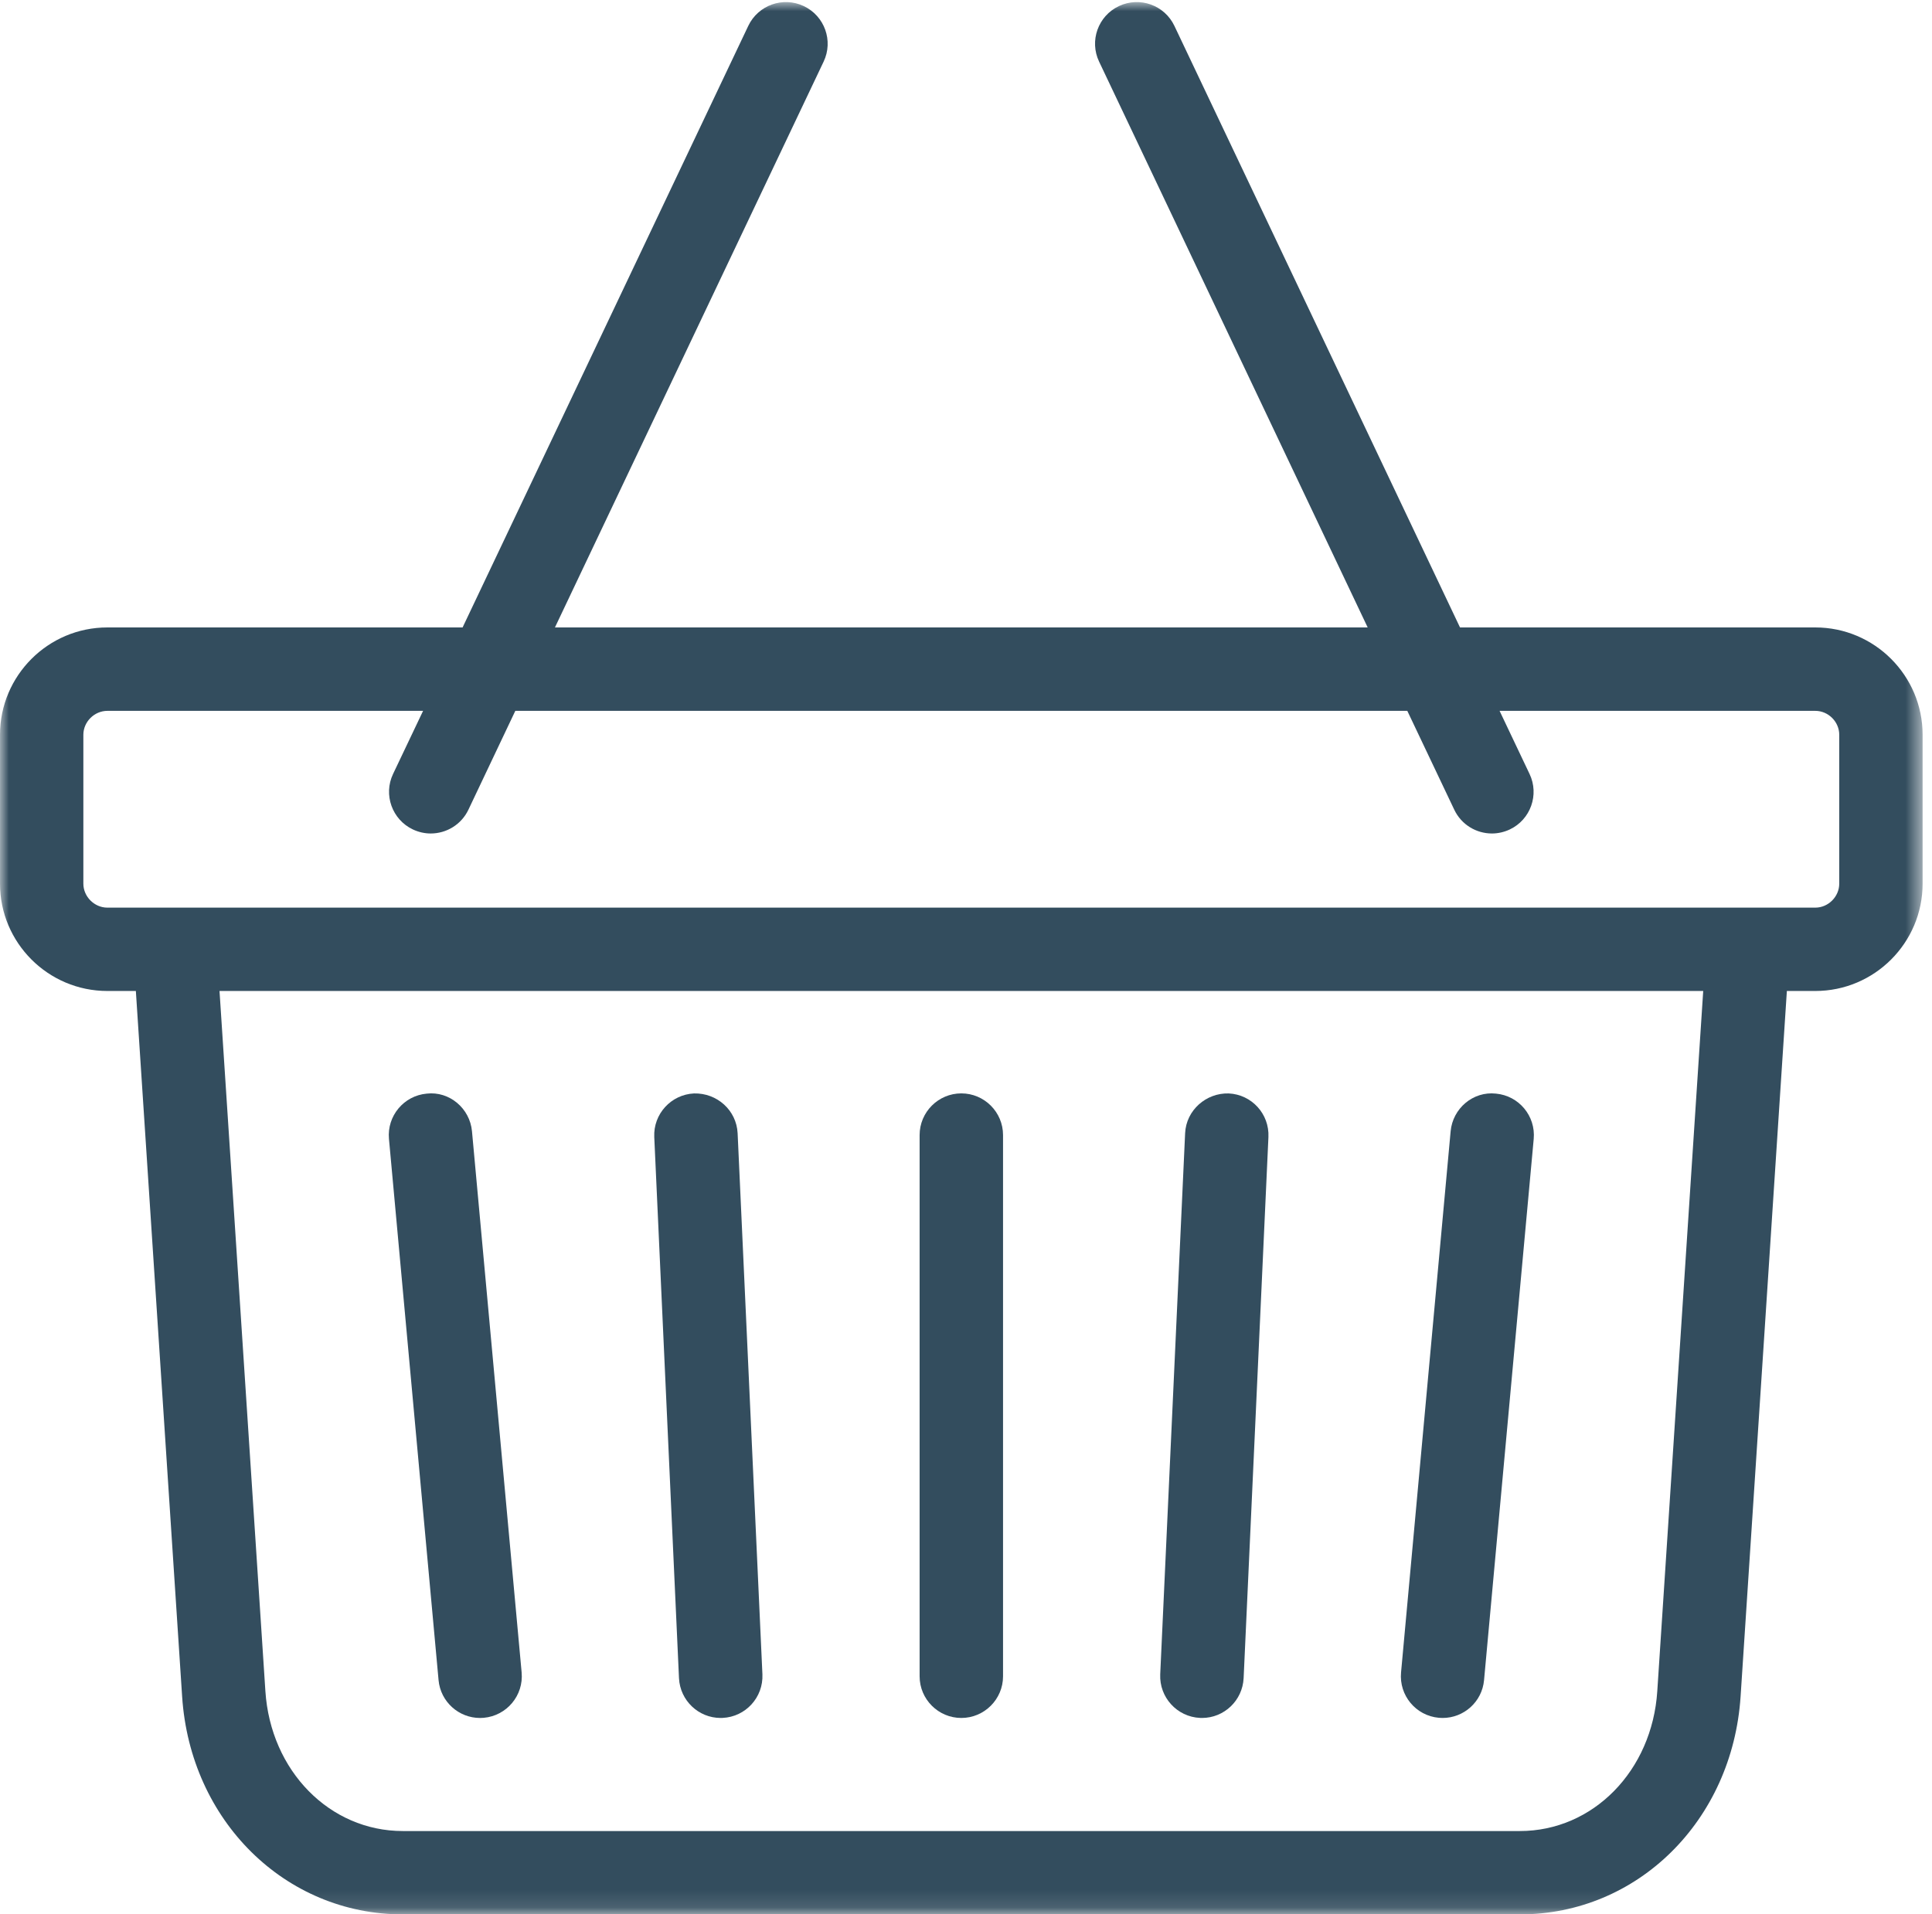 <?xml version="1.0" encoding="UTF-8"?>
<svg width="110px" height="109px" viewBox="0 0 110 109" version="1.1" xmlns="http://www.w3.org/2000/svg" xmlns:xlink="http://www.w3.org/1999/xlink">
    <!-- Generator: Sketch 43.1 (39012) - http://www.bohemiancoding.com/sketch -->
    <title>ico_instore</title>
    <desc>Created with Sketch.</desc>
    <defs>
        <polygon id="path-1" points="109.465 0.991 0 0.991 0 55.436 0 109.88 109.465 109.88 109.465 0.991"></polygon>
    </defs>
    <g id="Page-1" stroke="none" stroke-width="1" fill="none" fill-rule="evenodd">
        <g id="Desktop-HD" transform="translate(-1193, -1341)">
            <g id="Group-12" transform="translate(968, 1236)">
                <g id="Group-5">
                    <g id="ico_instore" transform="translate(225, 104)">
                        <path d="M81.917,98.815 C81.989,98.822 82.062,98.825 82.135,98.825 C83.352,98.825 84.384,97.902 84.496,96.669 L87.323,65.854 C87.442,64.549 86.482,63.392 85.172,63.273 C83.876,63.128 82.712,64.114 82.593,65.419 L79.77,96.234 C79.651,97.54 80.611,98.696 81.917,98.815" id="Fill-1" fill="#334D5E"></path>
                        <path d="M68.324,98.822 C68.363,98.822 68.396,98.825 68.436,98.825 C69.696,98.825 70.745,97.833 70.807,96.557 L72.219,65.745 C72.278,64.433 71.269,63.323 69.956,63.263 C68.67,63.227 67.539,64.216 67.476,65.524 L66.058,96.343 C66.002,97.652 67.017,98.762 68.324,98.822" id="Fill-3" fill="#334D5E"></path>
                        <path d="M54.734,98.825 C56.043,98.825 57.109,97.76 57.109,96.452 L57.109,65.636 C57.109,64.325 56.043,63.26 54.734,63.26 C53.424,63.26 52.359,64.325 52.359,65.636 L52.359,96.452 C52.359,97.76 53.424,98.825 54.734,98.825" id="Fill-5" fill="#334D5E"></path>
                        <path d="M41.031,98.825 C41.071,98.825 41.104,98.825 41.143,98.822 C42.453,98.762 43.465,97.652 43.409,96.343 L41.997,65.527 C41.931,64.216 40.82,63.23 39.514,63.263 C38.208,63.326 37.192,64.433 37.251,65.742 L38.659,96.561 C38.722,97.833 39.771,98.825 41.031,98.825" id="Fill-7" fill="#334D5E"></path>
                        <path d="M27.331,98.826 C27.404,98.826 27.476,98.823 27.549,98.816 C28.858,98.694 29.818,97.541 29.7,96.236 L26.873,65.42 C26.754,64.112 25.586,63.123 24.293,63.274 C22.987,63.393 22.027,64.55 22.146,65.852 L24.97,96.671 C25.082,97.9 26.117,98.826 27.331,98.826" id="Fill-9" fill="#334D5E"></path>
                        <g id="Group-13" transform="translate(0, 0.13)">
                            <mask id="mask-2" fill="white">
                                <use xlink:href="#path-1"></use>
                            </mask>
                            <g id="Clip-12"></g>
                            <path d="M104.719,51.189 C104.719,51.927 104.096,52.553 103.357,52.553 L6.112,52.553 C5.373,52.553 4.746,51.927 4.746,51.189 L4.746,42.709 C4.746,41.97 5.373,41.348 6.112,41.348 L24.089,41.348 L22.38,44.94 C21.816,46.123 22.324,47.54 23.508,48.101 C23.838,48.256 24.184,48.331 24.524,48.331 C25.411,48.331 26.266,47.83 26.671,46.973 L29.34,41.348 L80.126,41.348 L82.798,46.973 C83.203,47.83 84.054,48.331 84.945,48.331 C85.281,48.331 85.631,48.256 85.961,48.101 C87.145,47.54 87.65,46.123 87.086,44.94 L85.38,41.348 L103.357,41.348 C104.096,41.348 104.719,41.97 104.719,42.709 L104.719,51.189 Z M94.359,97.165 C94.065,101.71 90.697,105.134 86.535,105.134 L22.934,105.134 C18.771,105.134 15.407,101.71 15.11,97.168 L12.498,57.299 L96.974,57.299 L94.359,97.165 Z M103.357,36.598 L83.127,36.598 L66.866,2.345 C66.305,1.165 64.897,0.654 63.703,1.218 C62.519,1.781 62.014,3.195 62.578,4.379 L77.87,36.598 L31.596,36.598 L46.894,4.379 C47.458,3.195 46.95,1.781 45.766,1.218 C44.578,0.654 43.163,1.165 42.603,2.345 L26.338,36.598 L6.112,36.598 C2.741,36.598 0,39.34 0,42.709 L0,51.189 C0,54.557 2.741,57.299 6.112,57.299 L7.735,57.299 L10.37,97.478 C10.835,104.548 16.235,109.88 22.934,109.88 L86.535,109.88 C93.234,109.88 98.633,104.548 99.102,97.475 L101.737,57.299 L103.357,57.299 C106.724,57.299 109.465,54.557 109.465,51.189 L109.465,42.709 C109.465,39.34 106.724,36.598 103.357,36.598 L103.357,36.598 Z" id="Fill-11" fill="#334D5E" mask="url(#mask-2)"></path>
                        </g>
                    </g>
                </g>
            </g>
        </g>
    </g>
</svg>